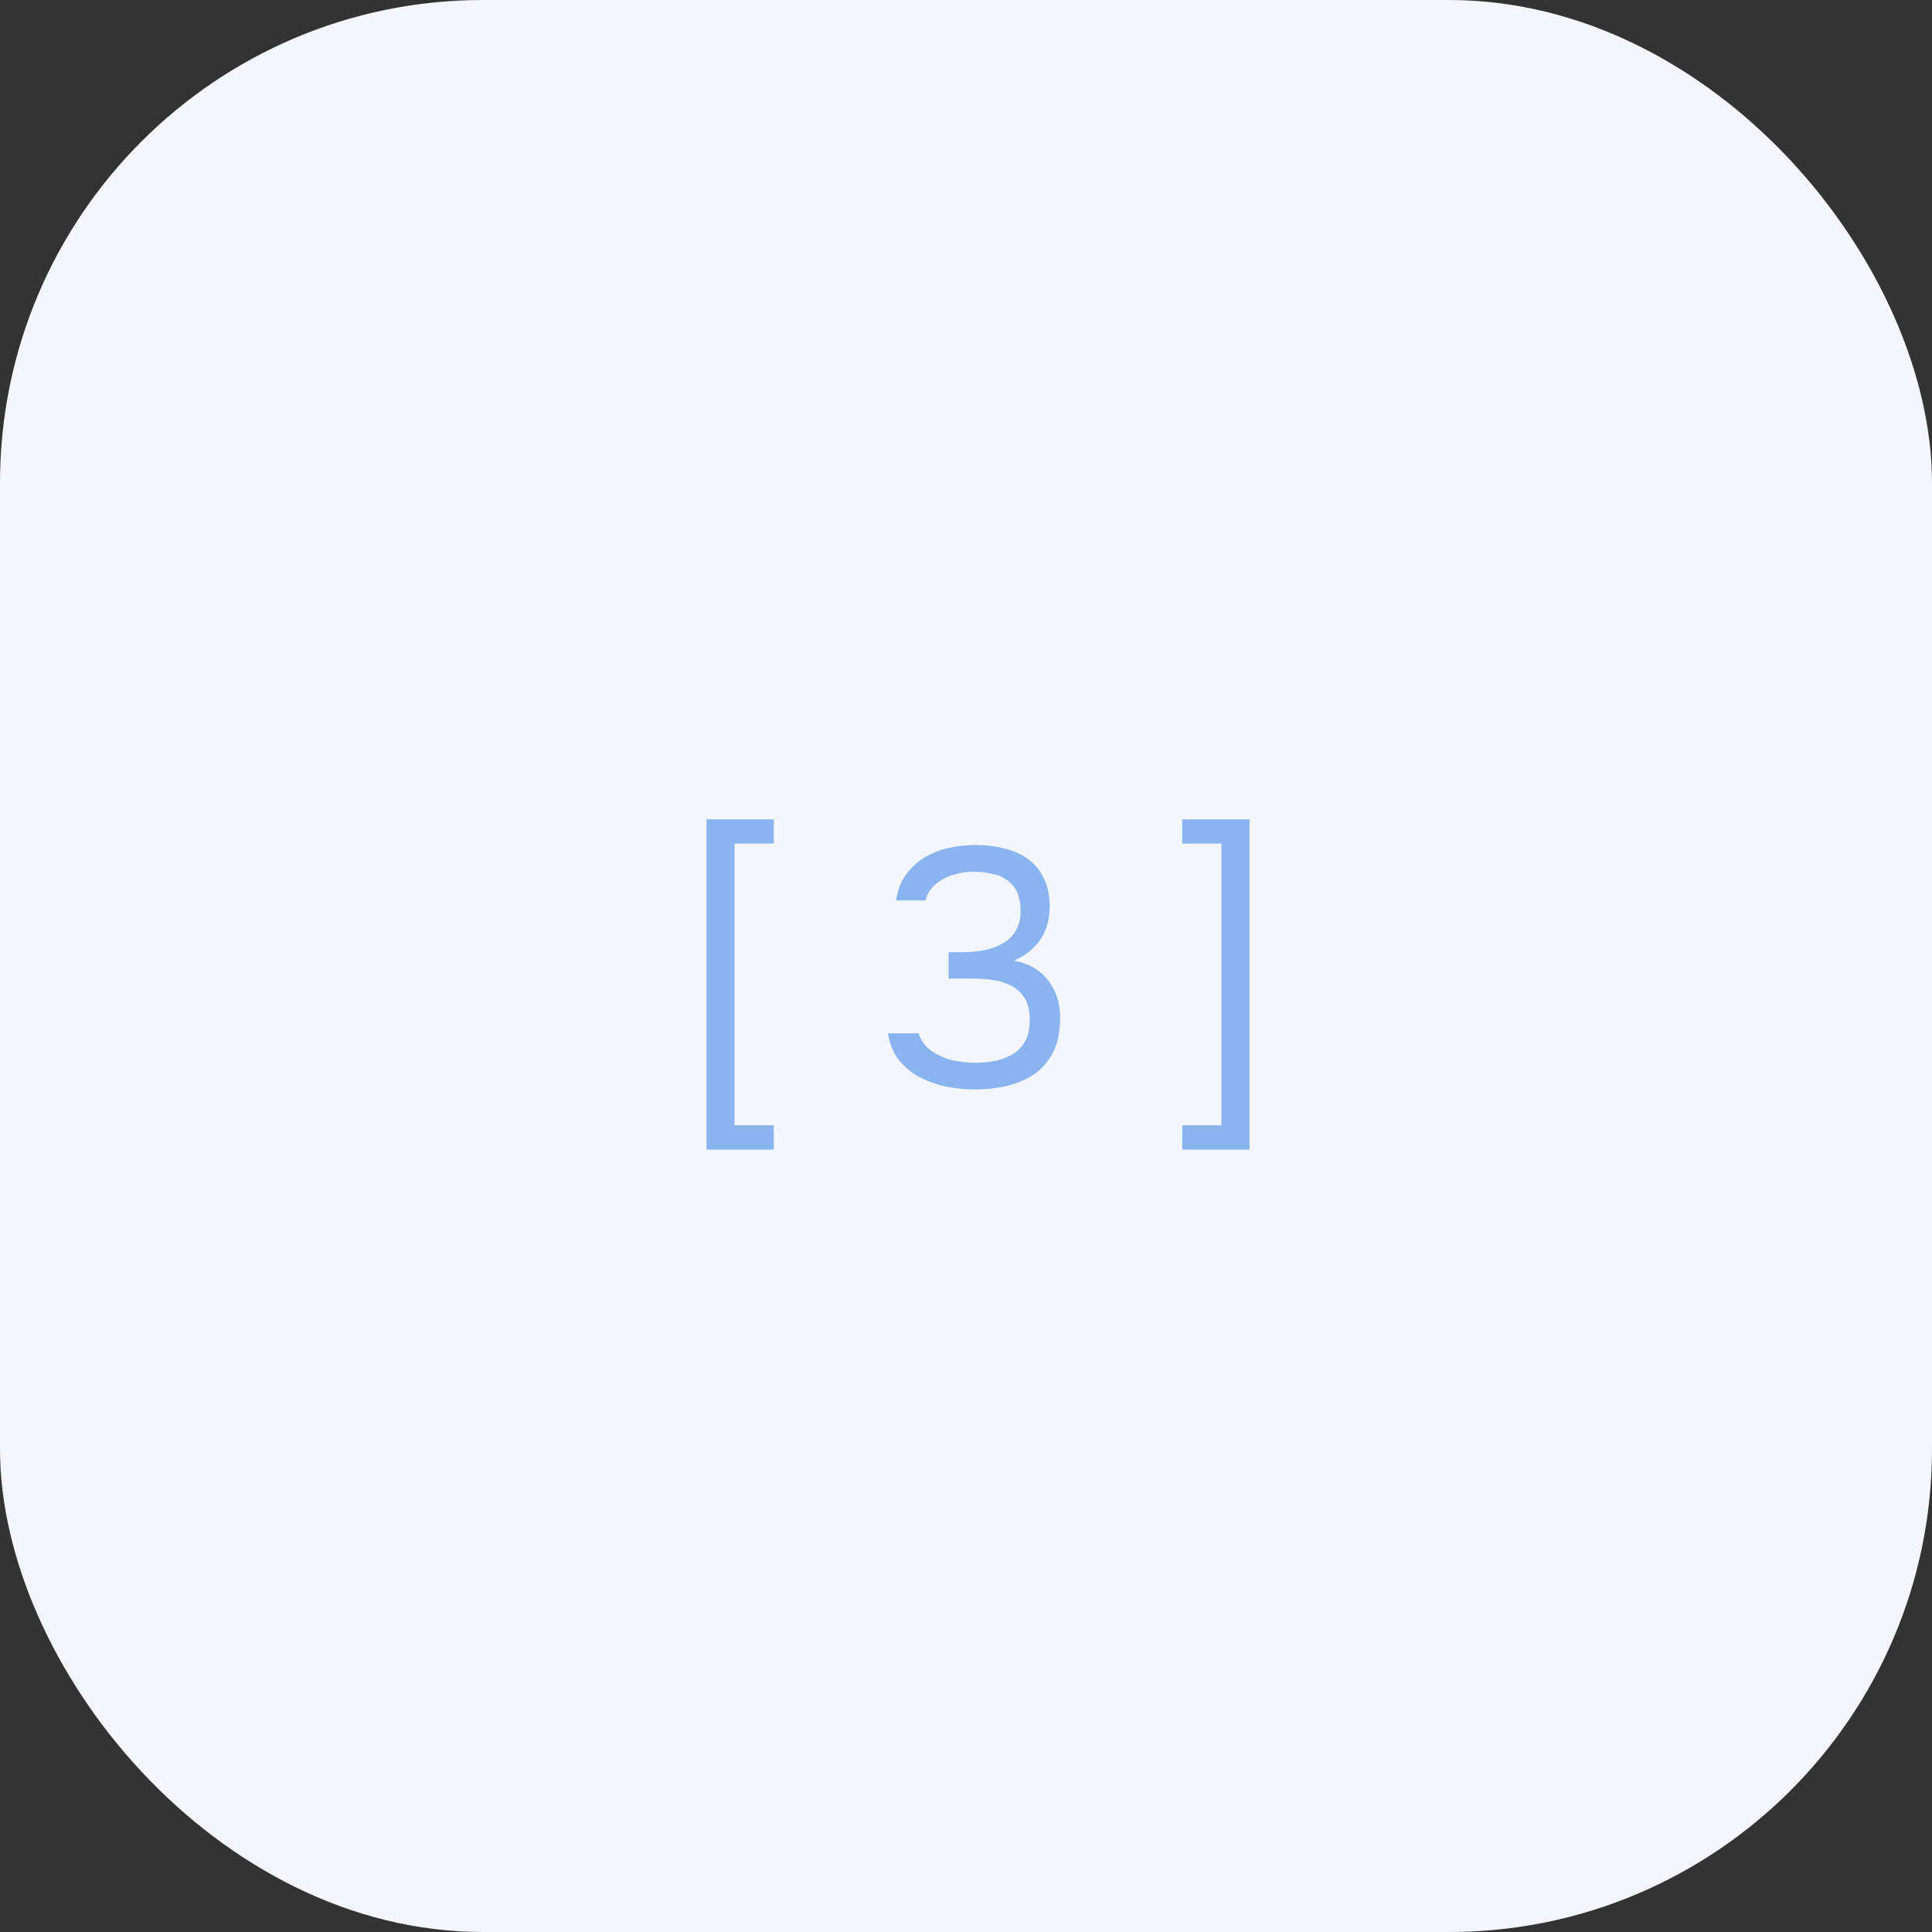 <?xml version="1.0" encoding="UTF-8"?> <svg xmlns="http://www.w3.org/2000/svg" width="80" height="80" viewBox="0 0 80 80" fill="none"><rect x="0" y="0" width="80" height="80" fill="#333333" stroke="none"/><rect width="80" height="80" rx="20" fill="#F3F7FD"></rect><path d="M29.256 47.604V33.926H32.042V34.934H30.418V46.596H32.042V47.604H29.256ZM40.384 45.112C39.992 45.112 39.595 45.075 39.194 45C38.802 44.916 38.433 44.785 38.088 44.608C37.752 44.431 37.462 44.193 37.22 43.894C36.986 43.595 36.837 43.227 36.772 42.788H38.032C38.144 43.105 38.33 43.353 38.592 43.53C38.853 43.707 39.142 43.833 39.46 43.908C39.786 43.973 40.099 44.006 40.398 44.006C40.612 44.006 40.846 43.987 41.098 43.95C41.35 43.913 41.592 43.833 41.826 43.712C42.068 43.591 42.264 43.413 42.414 43.18C42.563 42.937 42.638 42.62 42.638 42.228C42.638 41.855 42.568 41.556 42.428 41.332C42.288 41.099 42.101 40.926 41.868 40.814C41.634 40.693 41.373 40.613 41.084 40.576C40.804 40.539 40.519 40.52 40.23 40.52H39.278V39.428H39.852C40.178 39.428 40.486 39.4 40.776 39.344C41.065 39.279 41.322 39.181 41.546 39.05C41.77 38.919 41.942 38.747 42.064 38.532C42.194 38.317 42.26 38.051 42.26 37.734C42.26 37.277 42.162 36.931 41.966 36.698C41.779 36.465 41.536 36.306 41.238 36.222C40.939 36.138 40.626 36.096 40.3 36.096C40.038 36.096 39.768 36.138 39.488 36.222C39.217 36.297 38.974 36.423 38.76 36.6C38.545 36.768 38.4 36.997 38.326 37.286H37.108C37.164 36.875 37.294 36.525 37.5 36.236C37.705 35.947 37.957 35.709 38.256 35.522C38.564 35.335 38.9 35.2 39.264 35.116C39.637 35.032 40.015 34.99 40.398 34.99C40.818 34.99 41.21 35.037 41.574 35.13C41.947 35.214 42.274 35.359 42.554 35.564C42.834 35.76 43.053 36.021 43.212 36.348C43.38 36.675 43.464 37.071 43.464 37.538C43.464 37.883 43.408 38.201 43.296 38.49C43.184 38.779 43.016 39.031 42.792 39.246C42.577 39.461 42.306 39.638 41.98 39.778C42.4 39.853 42.75 40.002 43.03 40.226C43.319 40.45 43.534 40.725 43.674 41.052C43.823 41.369 43.898 41.729 43.898 42.13C43.898 42.755 43.786 43.264 43.562 43.656C43.338 44.048 43.048 44.351 42.694 44.566C42.339 44.771 41.956 44.916 41.546 45C41.135 45.075 40.748 45.112 40.384 45.112ZM48.954 47.604V46.596H50.578V34.934H48.954V33.926H51.74V47.604H48.954Z" fill="#89B4EF"></path></svg> 